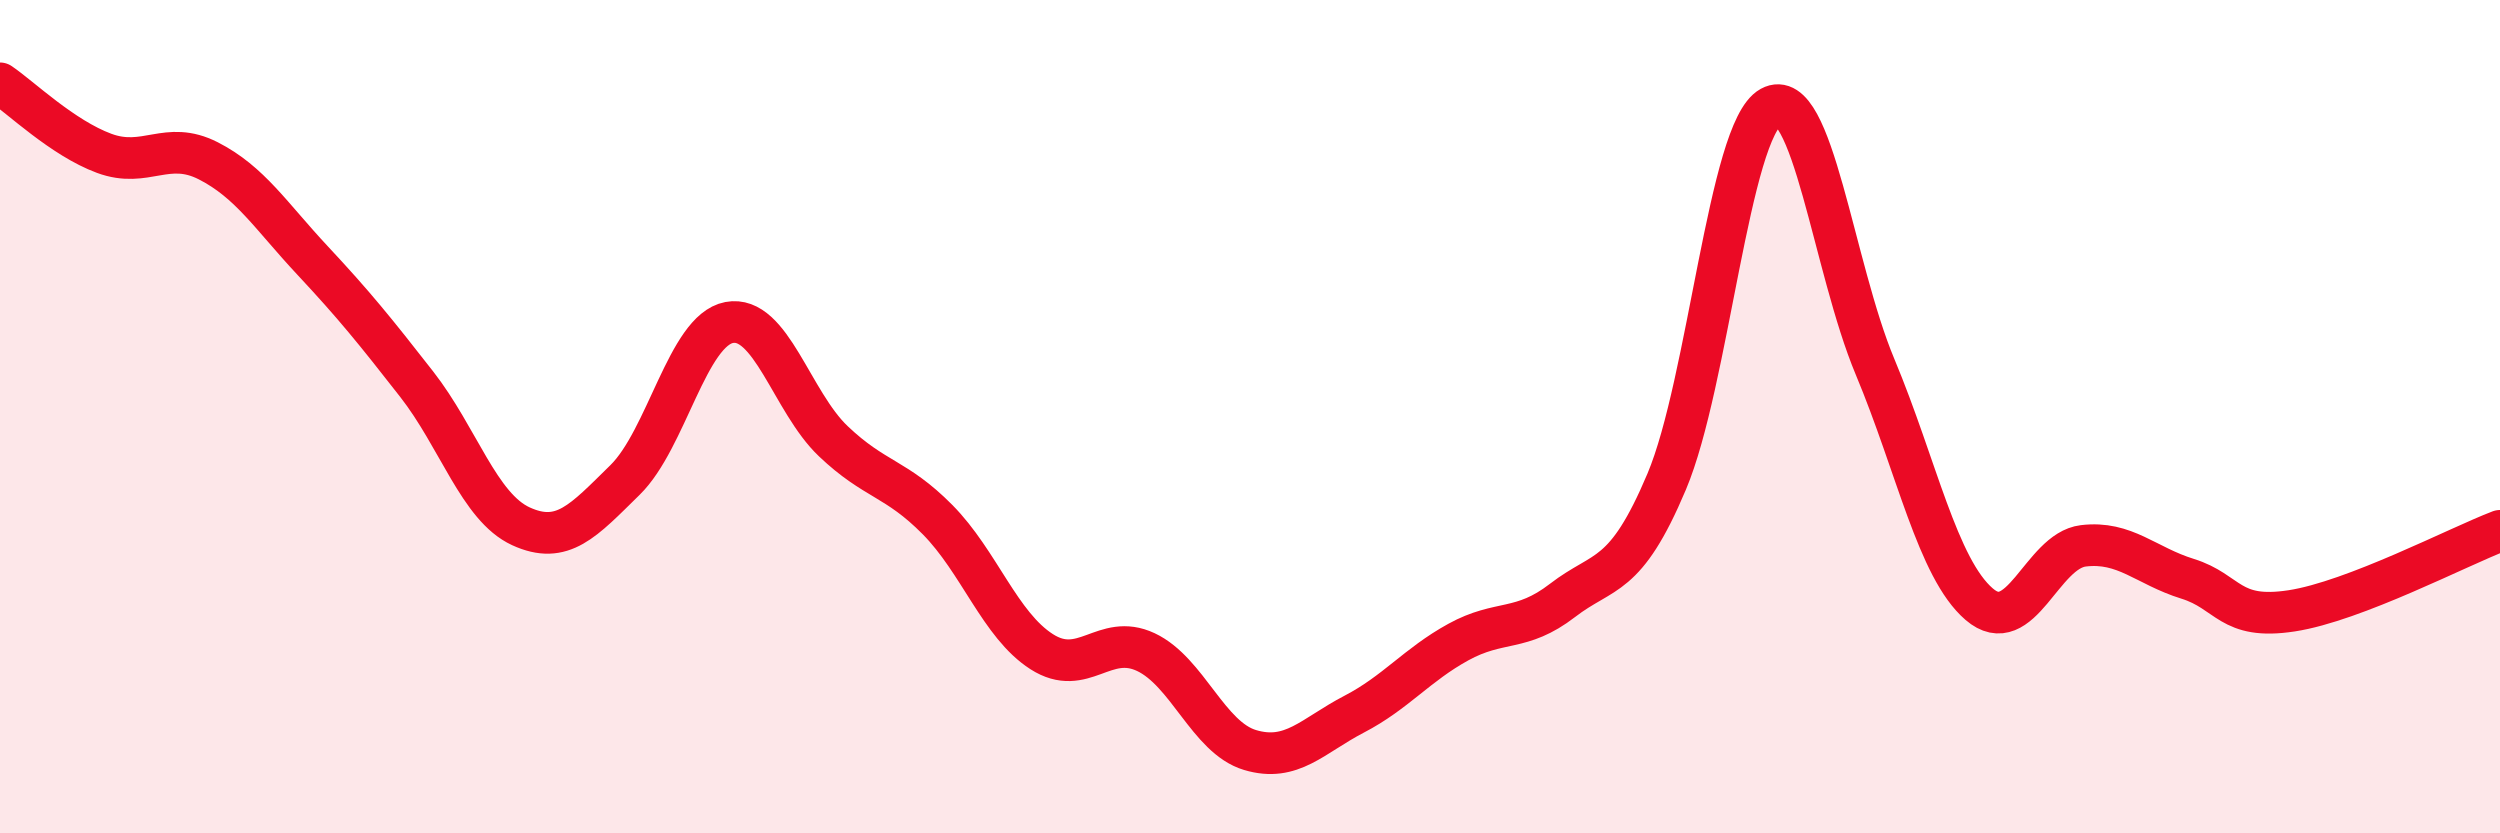 
    <svg width="60" height="20" viewBox="0 0 60 20" xmlns="http://www.w3.org/2000/svg">
      <path
        d="M 0,2 C 0.5,2.34 1.5,3.31 2.5,3.68 C 3.5,4.05 4,3.35 5,3.86 C 6,4.37 6.5,5.18 7.5,6.25 C 8.5,7.32 9,7.94 10,9.22 C 11,10.5 11.5,12.17 12.5,12.63 C 13.5,13.09 14,12.5 15,11.52 C 16,10.54 16.5,7.93 17.5,7.74 C 18.5,7.55 19,9.64 20,10.59 C 21,11.54 21.5,11.46 22.5,12.47 C 23.5,13.48 24,15 25,15.64 C 26,16.28 26.5,15.18 27.5,15.65 C 28.5,16.12 29,17.7 30,18 C 31,18.3 31.5,17.66 32.5,17.14 C 33.5,16.62 34,15.96 35,15.41 C 36,14.86 36.5,15.18 37.5,14.41 C 38.5,13.64 39,13.93 40,11.56 C 41,9.19 41.5,3.12 42.5,2.57 C 43.5,2.02 44,6.41 45,8.8 C 46,11.19 46.5,13.64 47.5,14.5 C 48.5,15.36 49,13.22 50,13.1 C 51,12.98 51.5,13.58 52.5,13.89 C 53.5,14.2 53.5,14.89 55,14.66 C 56.5,14.43 59,13.12 60,12.74L60 20L0 20Z"
        fill="#EB0A25"
        opacity="0.1"
        stroke-linecap="round"
        stroke-linejoin="round"
      />
      <path
        d="M 0,2 C 0.5,2.34 1.5,3.31 2.5,3.68 C 3.5,4.05 4,3.35 5,3.86 C 6,4.37 6.5,5.18 7.5,6.25 C 8.5,7.32 9,7.94 10,9.22 C 11,10.5 11.5,12.17 12.5,12.63 C 13.5,13.09 14,12.5 15,11.52 C 16,10.54 16.5,7.93 17.5,7.74 C 18.5,7.55 19,9.64 20,10.59 C 21,11.54 21.5,11.46 22.5,12.47 C 23.5,13.48 24,15 25,15.64 C 26,16.28 26.5,15.18 27.5,15.65 C 28.5,16.12 29,17.7 30,18 C 31,18.3 31.5,17.66 32.5,17.14 C 33.5,16.62 34,15.96 35,15.41 C 36,14.86 36.5,15.18 37.5,14.41 C 38.5,13.64 39,13.93 40,11.56 C 41,9.19 41.5,3.12 42.5,2.57 C 43.5,2.02 44,6.41 45,8.8 C 46,11.19 46.5,13.64 47.5,14.5 C 48.5,15.36 49,13.22 50,13.1 C 51,12.98 51.5,13.58 52.5,13.89 C 53.5,14.2 53.5,14.89 55,14.66 C 56.5,14.43 59,13.12 60,12.74"
        stroke="#EB0A25"
        stroke-width="1"
        fill="none"
        stroke-linecap="round"
        stroke-linejoin="round"
      />
    </svg>
  